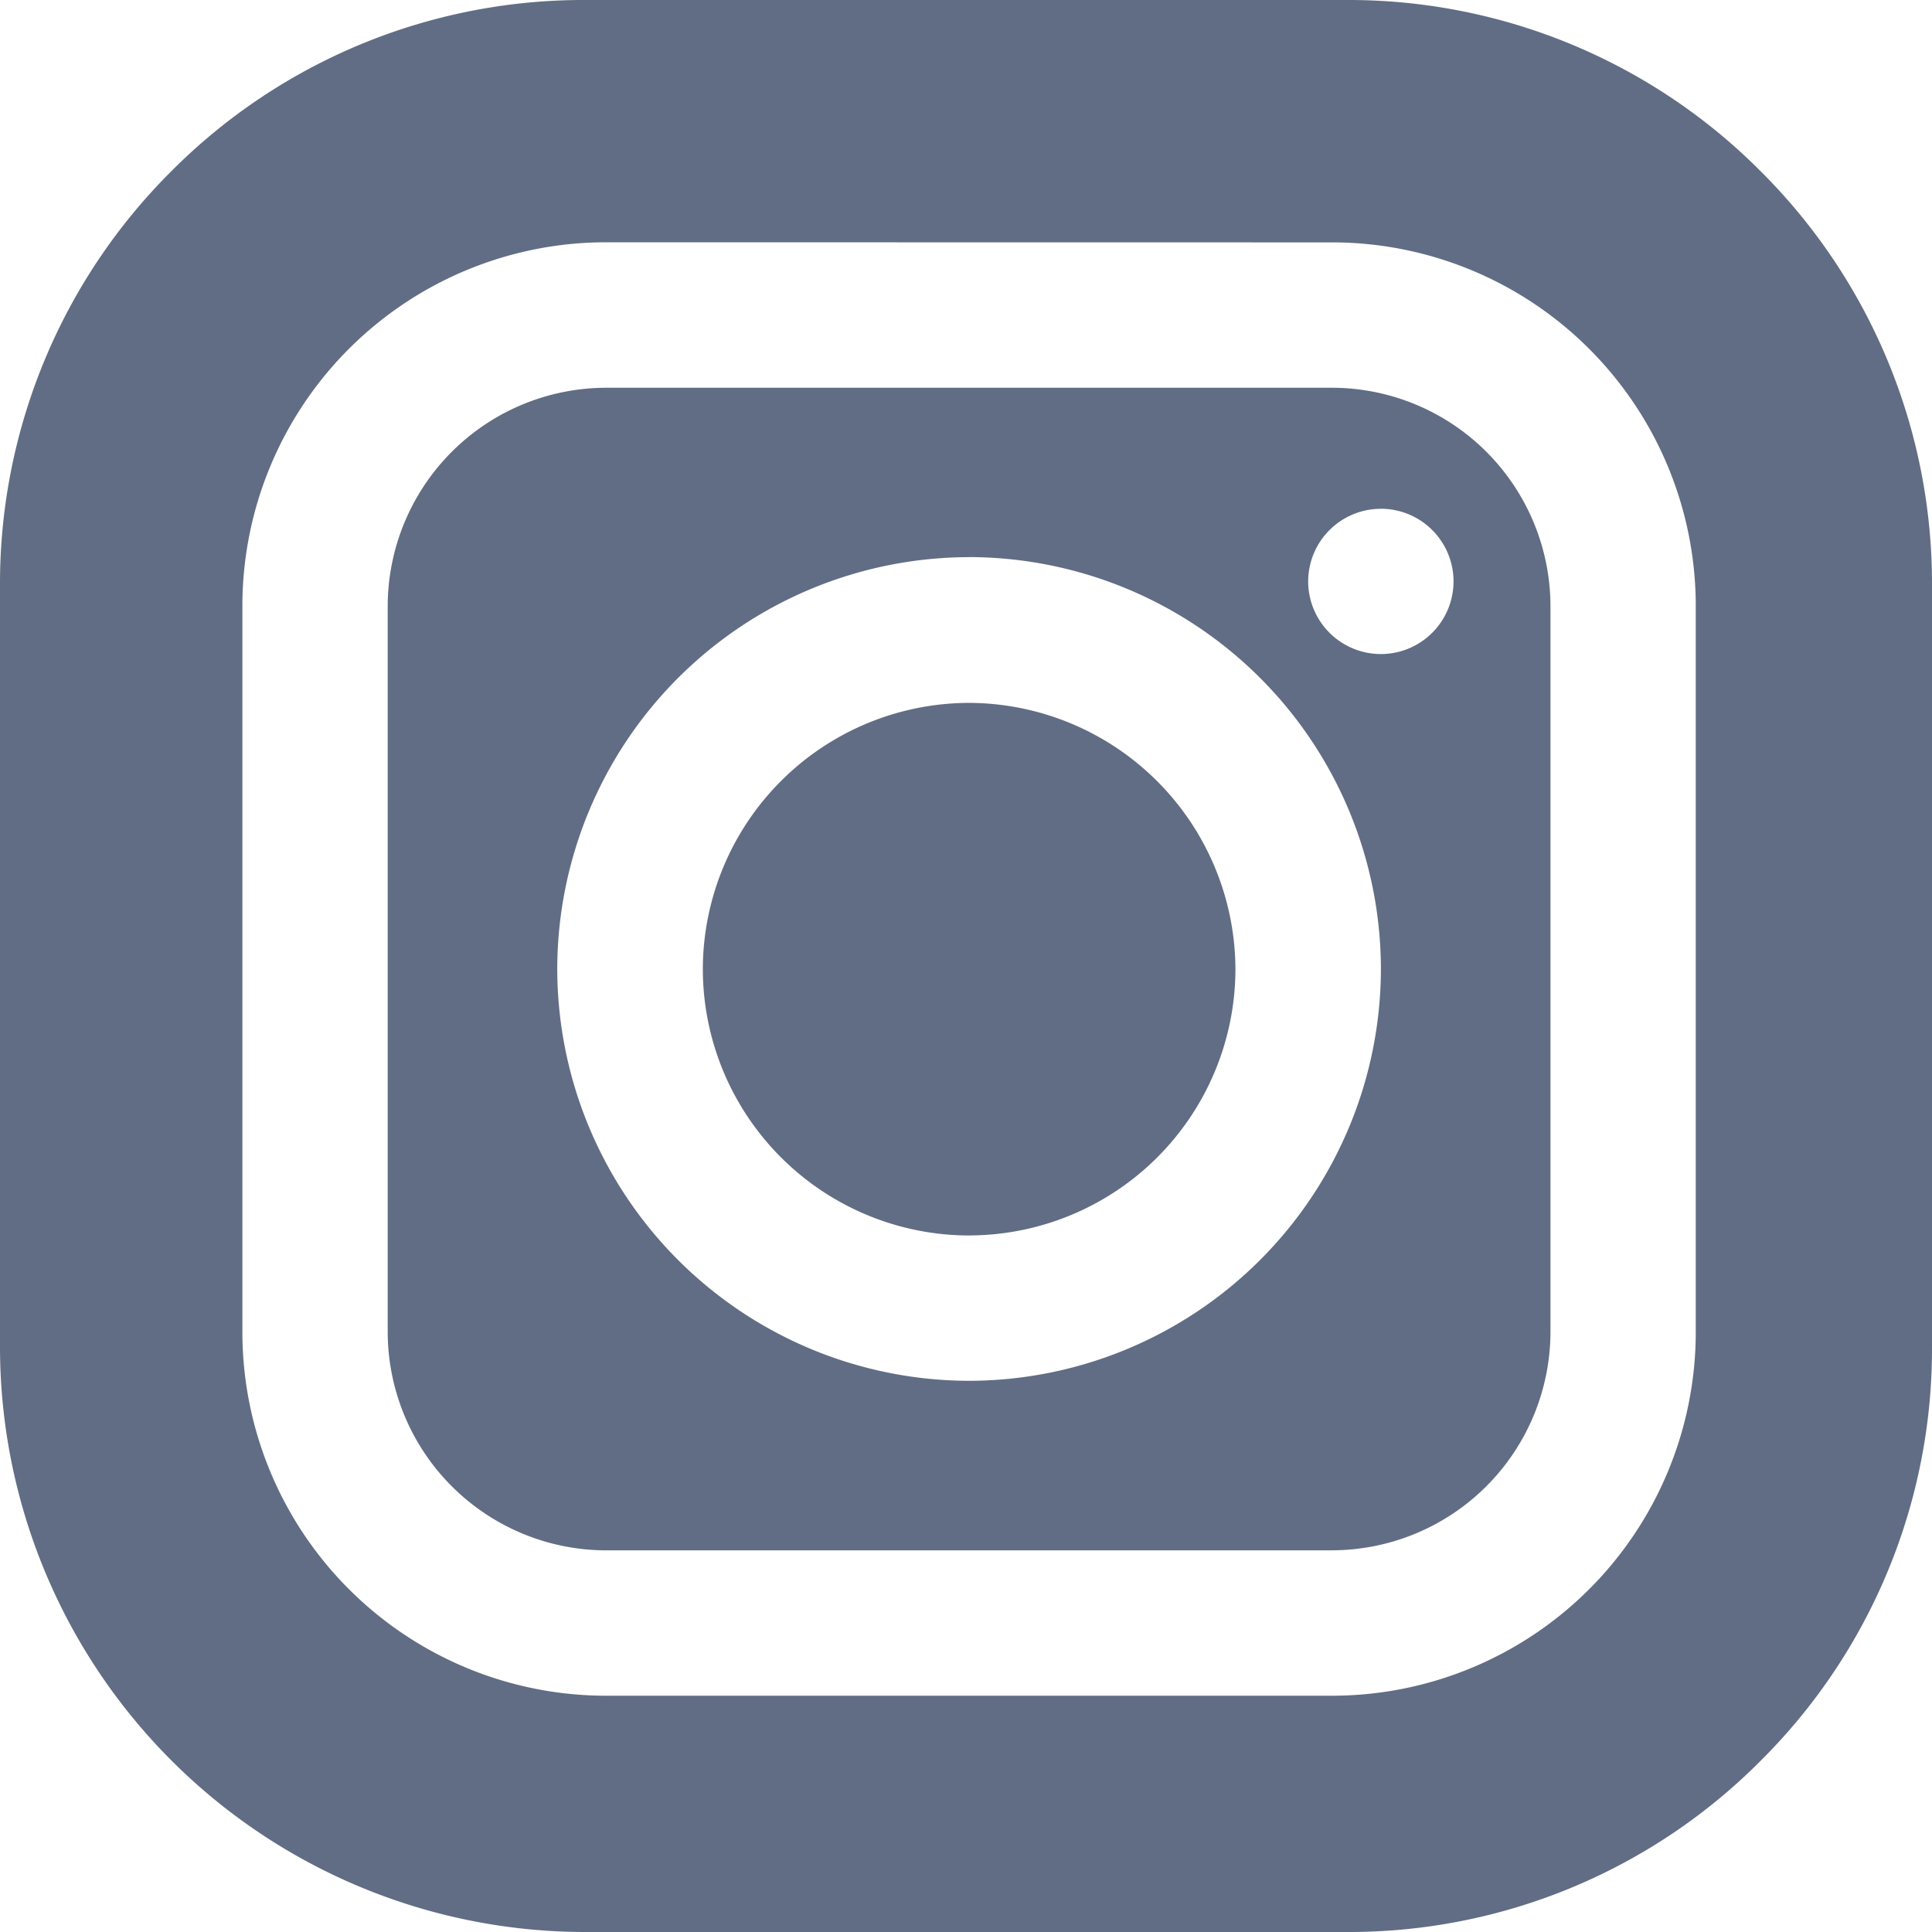 <svg xmlns="http://www.w3.org/2000/svg" width="37" height="37" viewBox="0 0 37 37">
  <g id="_3-instagram" data-name="3-instagram" transform="translate(0.001 0)">
    <path id="Exclusion_4" data-name="Exclusion 4" d="M-3517.2-7555h-14.6a11.212,11.212,0,0,1-11.2-11.2v-14.6a11.144,11.144,0,0,1,3.281-7.921A11.132,11.132,0,0,1-3531.8-7592h14.6a11.129,11.129,0,0,1,7.92,3.281A11.135,11.135,0,0,1-3506-7580.8v14.6a11.118,11.118,0,0,1-3.279,7.918A11.114,11.114,0,0,1-3517.2-7555Zm-14.2-32.36a6.966,6.966,0,0,0-6.958,6.958v13.917a6.967,6.967,0,0,0,6.958,6.96h13.918a6.967,6.967,0,0,0,6.958-6.96V-7580.4a6.966,6.966,0,0,0-6.958-6.958Zm13.918,25.051H-3531.4a4.19,4.19,0,0,1-4.175-4.177V-7580.4a4.189,4.189,0,0,1,4.175-4.174h13.918a4.189,4.189,0,0,1,4.175,4.174v13.917A4.19,4.19,0,0,1-3517.484-7562.31Zm-6.958-19.021a7.9,7.9,0,0,0-7.888,7.888,7.9,7.9,0,0,0,7.888,7.886,7.9,7.9,0,0,0,7.886-7.886A7.9,7.9,0,0,0-3524.442-7581.331Zm7.886-.926a1.393,1.393,0,0,0-1.393,1.391,1.393,1.393,0,0,0,1.393,1.391,1.393,1.393,0,0,0,1.391-1.391A1.393,1.393,0,0,0-3516.556-7582.257Zm-7.886,13.917a5.109,5.109,0,0,1-5.1-5.1,5.11,5.11,0,0,1,5.1-5.1,5.119,5.119,0,0,1,5.1,5.1A5.108,5.108,0,0,1-3524.442-7568.34Z" transform="translate(3542.999 7592)" fill="#616d84"/>
  </g>
</svg>
